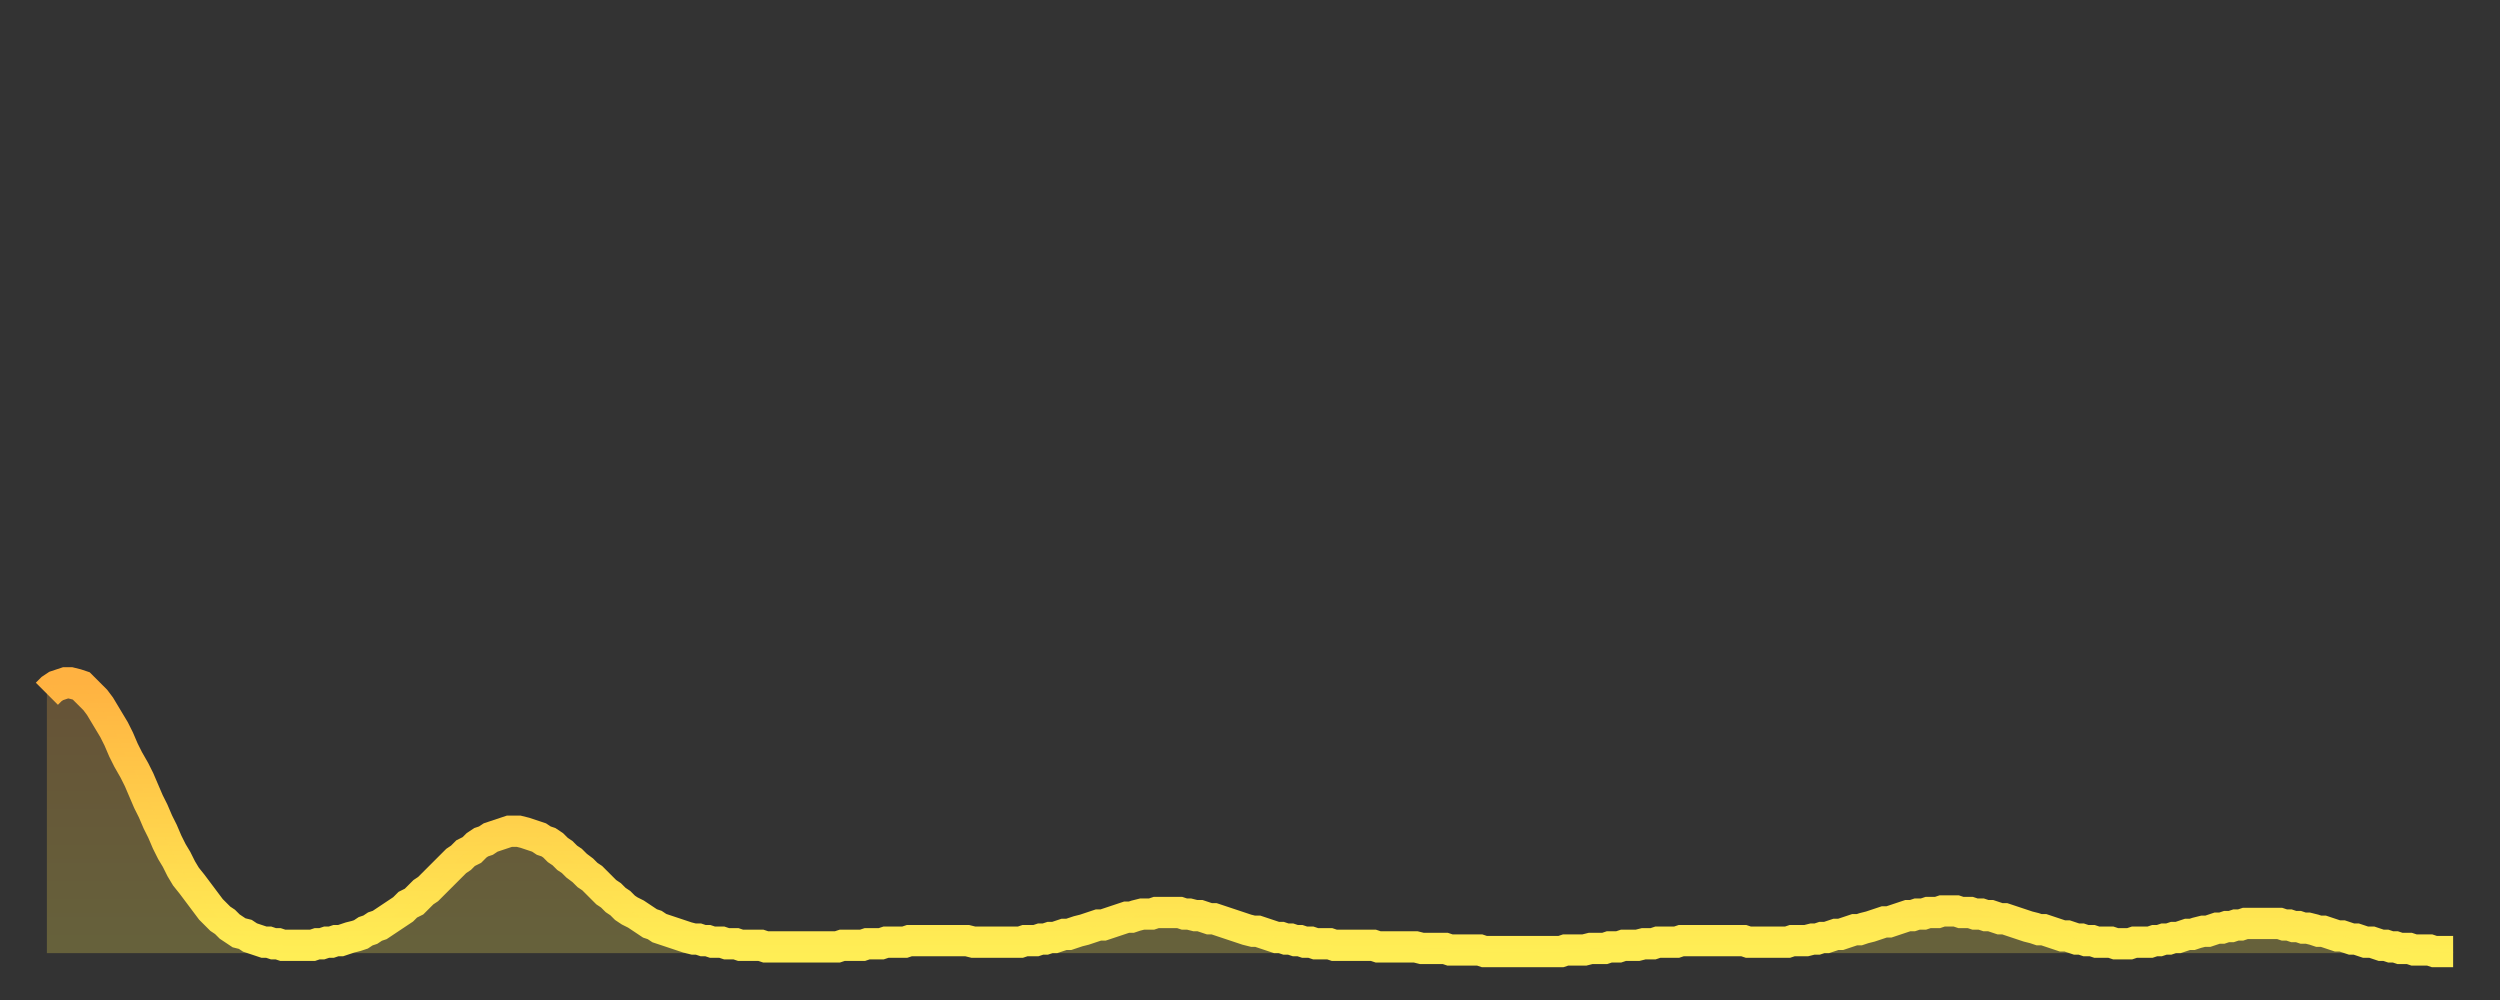 <?xml version="1.0" encoding="utf-8" ?>
<svg baseProfile="full" height="64" version="1.1" width="160" xmlns="http://www.w3.org/2000/svg" xmlns:ev="http://www.w3.org/2001/xml-events" xmlns:xlink="http://www.w3.org/1999/xlink"><rect width="100%" height="100%" fill="#333333" stroke="none"/><defs><linearGradient id="id293216" x1="0" x2="0" y1="0" y2="1"><stop offset="0%" stop-color="#ffb241" /><stop offset="50%" stop-color="#ffd04b" /><stop offset="100%" stop-color="#ffee55" /></linearGradient></defs><g transform="translate(3,3)"><g><path d="M 0.0 41.4 L 0.3 41.1 0.6 40.9 0.9 40.8 1.2 40.7 1.5 40.7 1.9 40.8 2.2 40.9 2.5 41.2 2.8 41.5 3.1 41.8 3.4 42.2 3.7 42.7 4.0 43.2 4.3 43.7 4.6 44.3 4.9 45.0 5.2 45.6 5.6 46.3 5.9 46.9 6.2 47.6 6.5 48.3 6.8 48.9 7.1 49.6 7.4 50.2 7.7 50.9 8.0 51.5 8.3 52.0 8.6 52.6 8.9 53.1 9.3 53.6 9.6 54.0 9.9 54.4 10.2 54.8 10.5 55.2 10.8 55.5 11.1 55.8 11.4 56.0 11.7 56.3 12.0 56.5 12.3 56.7 12.7 56.8 13.0 57.0 13.3 57.1 13.6 57.2 13.9 57.3 14.2 57.3 14.5 57.4 14.8 57.4 15.1 57.5 15.4 57.5 15.7 57.5 16.0 57.5 16.4 57.5 16.7 57.5 17.0 57.5 17.3 57.4 17.6 57.4 17.9 57.3 18.2 57.3 18.5 57.2 18.8 57.2 19.1 57.1 19.4 57.0 19.8 56.9 20.1 56.8 20.4 56.6 20.7 56.5 21.0 56.3 21.3 56.2 21.6 56.0 21.9 55.8 22.2 55.6 22.5 55.4 22.8 55.2 23.1 54.9 23.5 54.7 23.8 54.4 24.1 54.1 24.4 53.9 24.7 53.6 25.0 53.3 25.3 53.0 25.6 52.7 25.9 52.4 26.2 52.1 26.5 51.9 26.8 51.6 27.2 51.4 27.5 51.1 27.8 50.9 28.1 50.8 28.4 50.6 28.7 50.5 29.0 50.4 29.3 50.3 29.6 50.2 29.9 50.2 30.2 50.2 30.6 50.3 30.9 50.4 31.2 50.5 31.5 50.6 31.8 50.8 32.1 50.9 32.4 51.1 32.7 51.4 33.0 51.6 33.3 51.9 33.6 52.1 33.9 52.4 34.3 52.7 34.6 53.0 34.9 53.2 35.2 53.5 35.5 53.8 35.8 54.1 36.1 54.3 36.4 54.6 36.7 54.8 37.0 55.1 37.3 55.3 37.7 55.5 38.0 55.7 38.3 55.9 38.6 56.1 38.9 56.2 39.2 56.4 39.5 56.5 39.8 56.6 40.1 56.7 40.4 56.8 40.7 56.9 41.0 57.0 41.4 57.1 41.7 57.1 42.0 57.2 42.3 57.2 42.6 57.3 42.9 57.3 43.2 57.3 43.5 57.4 43.8 57.4 44.1 57.4 44.4 57.5 44.7 57.5 45.1 57.5 45.4 57.5 45.7 57.5 46.0 57.6 46.3 57.6 46.6 57.6 46.9 57.6 47.2 57.6 47.5 57.6 47.8 57.6 48.1 57.6 48.5 57.6 48.8 57.6 49.1 57.6 49.4 57.6 49.7 57.6 50.0 57.6 50.3 57.6 50.6 57.6 50.9 57.5 51.2 57.5 51.5 57.5 51.8 57.5 52.2 57.5 52.5 57.4 52.8 57.4 53.1 57.4 53.4 57.4 53.7 57.3 54.0 57.3 54.3 57.3 54.6 57.3 54.9 57.3 55.2 57.2 55.6 57.2 55.9 57.2 56.2 57.2 56.5 57.2 56.8 57.2 57.1 57.2 57.4 57.2 57.7 57.2 58.0 57.2 58.3 57.2 58.6 57.2 58.9 57.2 59.3 57.3 59.6 57.3 59.9 57.3 60.2 57.3 60.5 57.3 60.8 57.3 61.1 57.3 61.4 57.3 61.7 57.3 62.0 57.3 62.3 57.3 62.6 57.2 63.0 57.2 63.3 57.2 63.6 57.1 63.9 57.1 64.2 57.0 64.5 57.0 64.8 56.9 65.1 56.8 65.4 56.8 65.7 56.7 66.0 56.6 66.4 56.5 66.7 56.4 67.0 56.3 67.3 56.2 67.6 56.2 67.9 56.1 68.2 56.0 68.5 55.9 68.8 55.8 69.1 55.7 69.4 55.7 69.7 55.6 70.1 55.5 70.4 55.5 70.7 55.5 71.0 55.4 71.3 55.4 71.6 55.4 71.9 55.4 72.2 55.4 72.5 55.4 72.8 55.5 73.1 55.5 73.5 55.6 73.8 55.6 74.1 55.7 74.4 55.8 74.7 55.8 75.0 55.9 75.3 56.0 75.6 56.1 75.9 56.2 76.2 56.3 76.5 56.4 76.8 56.5 77.2 56.6 77.5 56.6 77.8 56.7 78.1 56.8 78.4 56.9 78.7 57.0 79.0 57.0 79.3 57.1 79.6 57.1 79.9 57.2 80.2 57.2 80.5 57.3 80.9 57.3 81.2 57.4 81.5 57.4 81.8 57.4 82.1 57.4 82.4 57.5 82.7 57.5 83.0 57.5 83.3 57.5 83.6 57.5 83.9 57.5 84.3 57.5 84.6 57.5 84.9 57.5 85.2 57.6 85.5 57.6 85.8 57.6 86.1 57.6 86.4 57.6 86.7 57.6 87.0 57.6 87.3 57.6 87.6 57.6 88.0 57.7 88.3 57.7 88.6 57.7 88.9 57.7 89.2 57.7 89.5 57.7 89.8 57.8 90.1 57.8 90.4 57.8 90.7 57.8 91.0 57.8 91.4 57.8 91.7 57.8 92.0 57.9 92.3 57.9 92.6 57.9 92.9 57.9 93.2 57.9 93.5 57.9 93.8 57.9 94.1 57.9 94.4 57.9 94.7 57.9 95.1 57.9 95.4 57.9 95.7 57.9 96.0 57.9 96.3 57.9 96.6 57.9 96.9 57.9 97.2 57.8 97.5 57.8 97.8 57.8 98.1 57.8 98.4 57.8 98.8 57.7 99.1 57.7 99.4 57.7 99.7 57.7 100.0 57.6 100.3 57.6 100.6 57.6 100.9 57.5 101.2 57.5 101.5 57.5 101.8 57.5 102.2 57.4 102.5 57.4 102.8 57.4 103.1 57.3 103.4 57.3 103.7 57.3 104.0 57.3 104.3 57.3 104.6 57.2 104.9 57.2 105.2 57.2 105.5 57.2 105.9 57.2 106.2 57.2 106.5 57.2 106.8 57.2 107.1 57.2 107.4 57.2 107.7 57.2 108.0 57.2 108.3 57.2 108.6 57.2 108.9 57.3 109.3 57.3 109.6 57.3 109.9 57.3 110.2 57.3 110.5 57.3 110.8 57.3 111.1 57.3 111.4 57.3 111.7 57.2 112.0 57.2 112.3 57.2 112.6 57.2 113.0 57.1 113.3 57.1 113.6 57.0 113.9 57.0 114.2 56.9 114.5 56.8 114.8 56.8 115.1 56.7 115.4 56.6 115.7 56.5 116.0 56.5 116.3 56.4 116.7 56.3 117.0 56.2 117.3 56.1 117.6 56.0 117.9 56.0 118.2 55.9 118.5 55.8 118.8 55.7 119.1 55.6 119.4 55.6 119.7 55.5 120.1 55.5 120.4 55.4 120.7 55.4 121.0 55.4 121.3 55.3 121.6 55.3 121.9 55.3 122.2 55.3 122.5 55.4 122.8 55.4 123.1 55.4 123.4 55.5 123.8 55.5 124.1 55.6 124.4 55.6 124.7 55.7 125.0 55.8 125.3 55.8 125.6 55.9 125.9 56.0 126.2 56.1 126.5 56.2 126.8 56.3 127.2 56.4 127.5 56.5 127.8 56.5 128.1 56.6 128.4 56.7 128.7 56.8 129.0 56.9 129.3 56.9 129.6 57.0 129.9 57.1 130.2 57.1 130.5 57.2 130.9 57.2 131.2 57.3 131.5 57.3 131.8 57.3 132.1 57.3 132.4 57.4 132.7 57.4 133.0 57.4 133.3 57.4 133.6 57.3 133.9 57.3 134.2 57.3 134.6 57.3 134.9 57.2 135.2 57.2 135.5 57.1 135.8 57.1 136.1 57.0 136.4 57.0 136.7 56.9 137.0 56.8 137.3 56.8 137.6 56.7 138.0 56.6 138.3 56.6 138.6 56.5 138.9 56.4 139.2 56.4 139.5 56.3 139.8 56.3 140.1 56.2 140.4 56.2 140.7 56.1 141.0 56.1 141.3 56.1 141.7 56.1 142.0 56.1 142.3 56.1 142.6 56.1 142.9 56.1 143.2 56.2 143.5 56.2 143.8 56.3 144.1 56.3 144.4 56.4 144.7 56.4 145.1 56.5 145.4 56.6 145.7 56.6 146.0 56.7 146.3 56.8 146.6 56.9 146.9 56.9 147.2 57.0 147.5 57.1 147.8 57.1 148.1 57.2 148.4 57.3 148.8 57.3 149.1 57.4 149.4 57.5 149.7 57.5 150.0 57.6 150.3 57.6 150.6 57.7 150.9 57.7 151.2 57.7 151.5 57.8 151.8 57.8 152.1 57.8 152.5 57.8 152.8 57.9 153.1 57.9 153.4 57.9 153.7 57.9 154.0 57.9" fill="none" id="graph-curve" opacity="1" stroke="url(#id293216)" stroke-width="2" /><path d="M 0 58 L 0.0 41.4 0.3 41.1 0.6 40.9 0.9 40.8 1.2 40.7 1.5 40.7 1.9 40.8 2.2 40.9 2.5 41.2 2.8 41.5 3.1 41.8 3.4 42.2 3.7 42.7 4.0 43.2 4.3 43.7 4.6 44.3 4.9 45.0 5.2 45.6 5.6 46.3 5.9 46.9 6.2 47.6 6.5 48.3 6.8 48.9 7.1 49.6 7.4 50.2 7.7 50.9 8.0 51.5 8.3 52.0 8.6 52.6 8.9 53.1 9.3 53.6 9.6 54.0 9.9 54.4 10.2 54.8 10.5 55.2 10.8 55.5 11.1 55.8 11.4 56.0 11.7 56.3 12.0 56.5 12.3 56.7 12.7 56.8 13.0 57.0 13.3 57.1 13.6 57.2 13.9 57.3 14.2 57.3 14.5 57.4 14.8 57.4 15.1 57.5 15.4 57.5 15.7 57.5 16.0 57.5 16.4 57.5 16.7 57.5 17.0 57.5 17.3 57.4 17.6 57.4 17.9 57.3 18.2 57.3 18.5 57.2 18.8 57.2 19.1 57.1 19.4 57.0 19.8 56.9 20.1 56.8 20.4 56.6 20.7 56.5 21.0 56.3 21.3 56.2 21.6 56.0 21.9 55.8 22.2 55.6 22.5 55.4 22.8 55.2 23.1 54.9 23.5 54.7 23.8 54.4 24.1 54.1 24.4 53.9 24.7 53.6 25.0 53.3 25.3 53.0 25.6 52.7 25.9 52.4 26.2 52.1 26.5 51.9 26.8 51.6 27.2 51.4 27.5 51.1 27.8 50.9 28.1 50.8 28.4 50.6 28.7 50.5 29.0 50.4 29.3 50.3 29.6 50.2 29.9 50.2 30.2 50.2 30.6 50.3 30.9 50.4 31.2 50.5 31.5 50.6 31.8 50.8 32.1 50.9 32.4 51.1 32.7 51.4 33.0 51.6 33.3 51.9 33.6 52.1 33.9 52.4 34.3 52.7 34.6 53.0 34.9 53.2 35.2 53.5 35.5 53.8 35.8 54.1 36.1 54.3 36.4 54.6 36.7 54.8 37.0 55.1 37.3 55.3 37.7 55.5 38.0 55.7 38.3 55.9 38.6 56.1 38.9 56.2 39.2 56.4 39.5 56.5 39.8 56.6 40.1 56.7 40.4 56.8 40.7 56.9 41.0 57.0 41.4 57.1 41.7 57.1 42.0 57.2 42.3 57.2 42.6 57.3 42.9 57.3 43.2 57.3 43.5 57.4 43.8 57.4 44.1 57.4 44.4 57.5 44.7 57.5 45.1 57.5 45.4 57.5 45.7 57.5 46.0 57.6 46.3 57.6 46.6 57.6 46.9 57.6 47.2 57.6 47.5 57.6 47.8 57.6 48.1 57.6 48.5 57.6 48.8 57.6 49.1 57.6 49.4 57.6 49.7 57.6 50.0 57.6 50.3 57.6 50.6 57.6 50.9 57.5 51.2 57.5 51.5 57.5 51.8 57.5 52.2 57.5 52.5 57.4 52.8 57.4 53.1 57.4 53.4 57.4 53.7 57.3 54.0 57.3 54.3 57.3 54.6 57.3 54.9 57.3 55.2 57.2 55.6 57.2 55.9 57.2 56.2 57.2 56.5 57.2 56.8 57.2 57.1 57.2 57.4 57.2 57.7 57.2 58.0 57.2 58.3 57.2 58.6 57.2 58.9 57.2 59.3 57.3 59.6 57.3 59.9 57.3 60.2 57.3 60.5 57.3 60.8 57.3 61.1 57.3 61.4 57.3 61.7 57.3 62.0 57.3 62.3 57.3 62.6 57.2 63.0 57.2 63.3 57.2 63.6 57.1 63.9 57.1 64.2 57.0 64.5 57.0 64.8 56.9 65.1 56.8 65.4 56.8 65.7 56.7 66.0 56.6 66.4 56.5 66.7 56.4 67.0 56.3 67.3 56.2 67.6 56.2 67.9 56.1 68.2 56.0 68.5 55.9 68.8 55.8 69.1 55.7 69.4 55.7 69.7 55.6 70.1 55.5 70.4 55.5 70.7 55.5 71.0 55.4 71.3 55.4 71.6 55.4 71.9 55.4 72.2 55.4 72.5 55.4 72.8 55.5 73.1 55.5 73.5 55.6 73.8 55.6 74.1 55.7 74.4 55.8 74.7 55.8 75.0 55.9 75.3 56.0 75.6 56.1 75.9 56.2 76.2 56.3 76.5 56.4 76.8 56.5 77.2 56.6 77.5 56.6 77.8 56.7 78.1 56.8 78.4 56.9 78.7 57.0 79.0 57.0 79.3 57.1 79.6 57.1 79.9 57.2 80.2 57.2 80.5 57.3 80.9 57.3 81.2 57.4 81.5 57.4 81.8 57.4 82.1 57.4 82.4 57.5 82.7 57.5 83.0 57.5 83.3 57.5 83.6 57.5 83.9 57.5 84.3 57.5 84.6 57.5 84.9 57.5 85.2 57.6 85.5 57.6 85.8 57.6 86.1 57.6 86.4 57.6 86.7 57.6 87.0 57.6 87.3 57.6 87.6 57.6 88.0 57.7 88.3 57.7 88.6 57.7 88.9 57.7 89.2 57.7 89.5 57.7 89.8 57.8 90.1 57.8 90.4 57.8 90.7 57.8 91.0 57.8 91.4 57.8 91.7 57.8 92.0 57.9 92.3 57.9 92.6 57.9 92.9 57.9 93.2 57.9 93.5 57.9 93.8 57.9 94.1 57.9 94.4 57.9 94.7 57.9 95.1 57.9 95.4 57.9 95.7 57.9 96.0 57.9 96.3 57.9 96.6 57.9 96.9 57.9 97.2 57.8 97.5 57.8 97.8 57.8 98.1 57.8 98.4 57.8 98.8 57.7 99.1 57.7 99.4 57.7 99.7 57.7 100.0 57.6 100.3 57.6 100.6 57.6 100.9 57.5 101.2 57.5 101.5 57.5 101.8 57.5 102.2 57.4 102.5 57.4 102.8 57.4 103.1 57.3 103.4 57.3 103.7 57.3 104.0 57.3 104.3 57.3 104.6 57.2 104.9 57.2 105.2 57.2 105.5 57.2 105.9 57.2 106.2 57.2 106.5 57.2 106.8 57.2 107.1 57.2 107.4 57.2 107.7 57.2 108.0 57.2 108.3 57.2 108.6 57.2 108.9 57.3 109.3 57.3 109.6 57.3 109.9 57.3 110.2 57.3 110.5 57.3 110.8 57.3 111.1 57.3 111.4 57.3 111.7 57.2 112.0 57.2 112.3 57.2 112.6 57.2 113.0 57.1 113.3 57.1 113.6 57.0 113.9 57.0 114.2 56.9 114.5 56.8 114.8 56.8 115.1 56.7 115.4 56.6 115.7 56.5 116.0 56.5 116.3 56.4 116.7 56.3 117.0 56.2 117.3 56.1 117.6 56.0 117.9 56.0 118.2 55.9 118.5 55.8 118.8 55.7 119.1 55.6 119.4 55.6 119.7 55.5 120.1 55.5 120.4 55.4 120.7 55.4 121.0 55.4 121.3 55.3 121.6 55.3 121.9 55.3 122.2 55.3 122.5 55.4 122.8 55.4 123.1 55.4 123.4 55.5 123.8 55.5 124.1 55.6 124.4 55.6 124.7 55.7 125.0 55.8 125.3 55.8 125.6 55.9 125.9 56.0 126.2 56.1 126.5 56.2 126.8 56.3 127.2 56.4 127.5 56.5 127.8 56.5 128.1 56.6 128.4 56.7 128.7 56.8 129.0 56.9 129.3 56.9 129.6 57.0 129.9 57.1 130.2 57.1 130.5 57.2 130.9 57.2 131.2 57.3 131.5 57.3 131.8 57.3 132.1 57.3 132.4 57.4 132.7 57.4 133.0 57.4 133.3 57.4 133.6 57.3 133.9 57.3 134.2 57.3 134.6 57.3 134.9 57.2 135.2 57.2 135.5 57.1 135.8 57.1 136.1 57.0 136.4 57.0 136.7 56.9 137.0 56.8 137.3 56.8 137.6 56.7 138.0 56.6 138.3 56.6 138.6 56.5 138.9 56.4 139.2 56.4 139.5 56.3 139.8 56.3 140.1 56.2 140.4 56.2 140.7 56.1 141.0 56.1 141.3 56.1 141.7 56.1 142.0 56.1 142.3 56.1 142.6 56.1 142.9 56.1 143.2 56.2 143.5 56.2 143.8 56.3 144.1 56.3 144.4 56.4 144.7 56.4 145.1 56.5 145.4 56.6 145.7 56.6 146.0 56.7 146.3 56.8 146.6 56.9 146.9 56.9 147.2 57.0 147.5 57.1 147.8 57.1 148.1 57.2 148.4 57.3 148.8 57.3 149.1 57.4 149.4 57.5 149.7 57.5 150.0 57.6 150.3 57.6 150.6 57.7 150.9 57.7 151.2 57.7 151.5 57.8 151.8 57.8 152.1 57.8 152.5 57.8 152.8 57.9 153.1 57.9 153.4 57.9 153.7 57.9 154.0 57.9 154 58" fill="url(#id293216)" fill-opacity=".25" id="graph-shadow" /></g></g></svg>